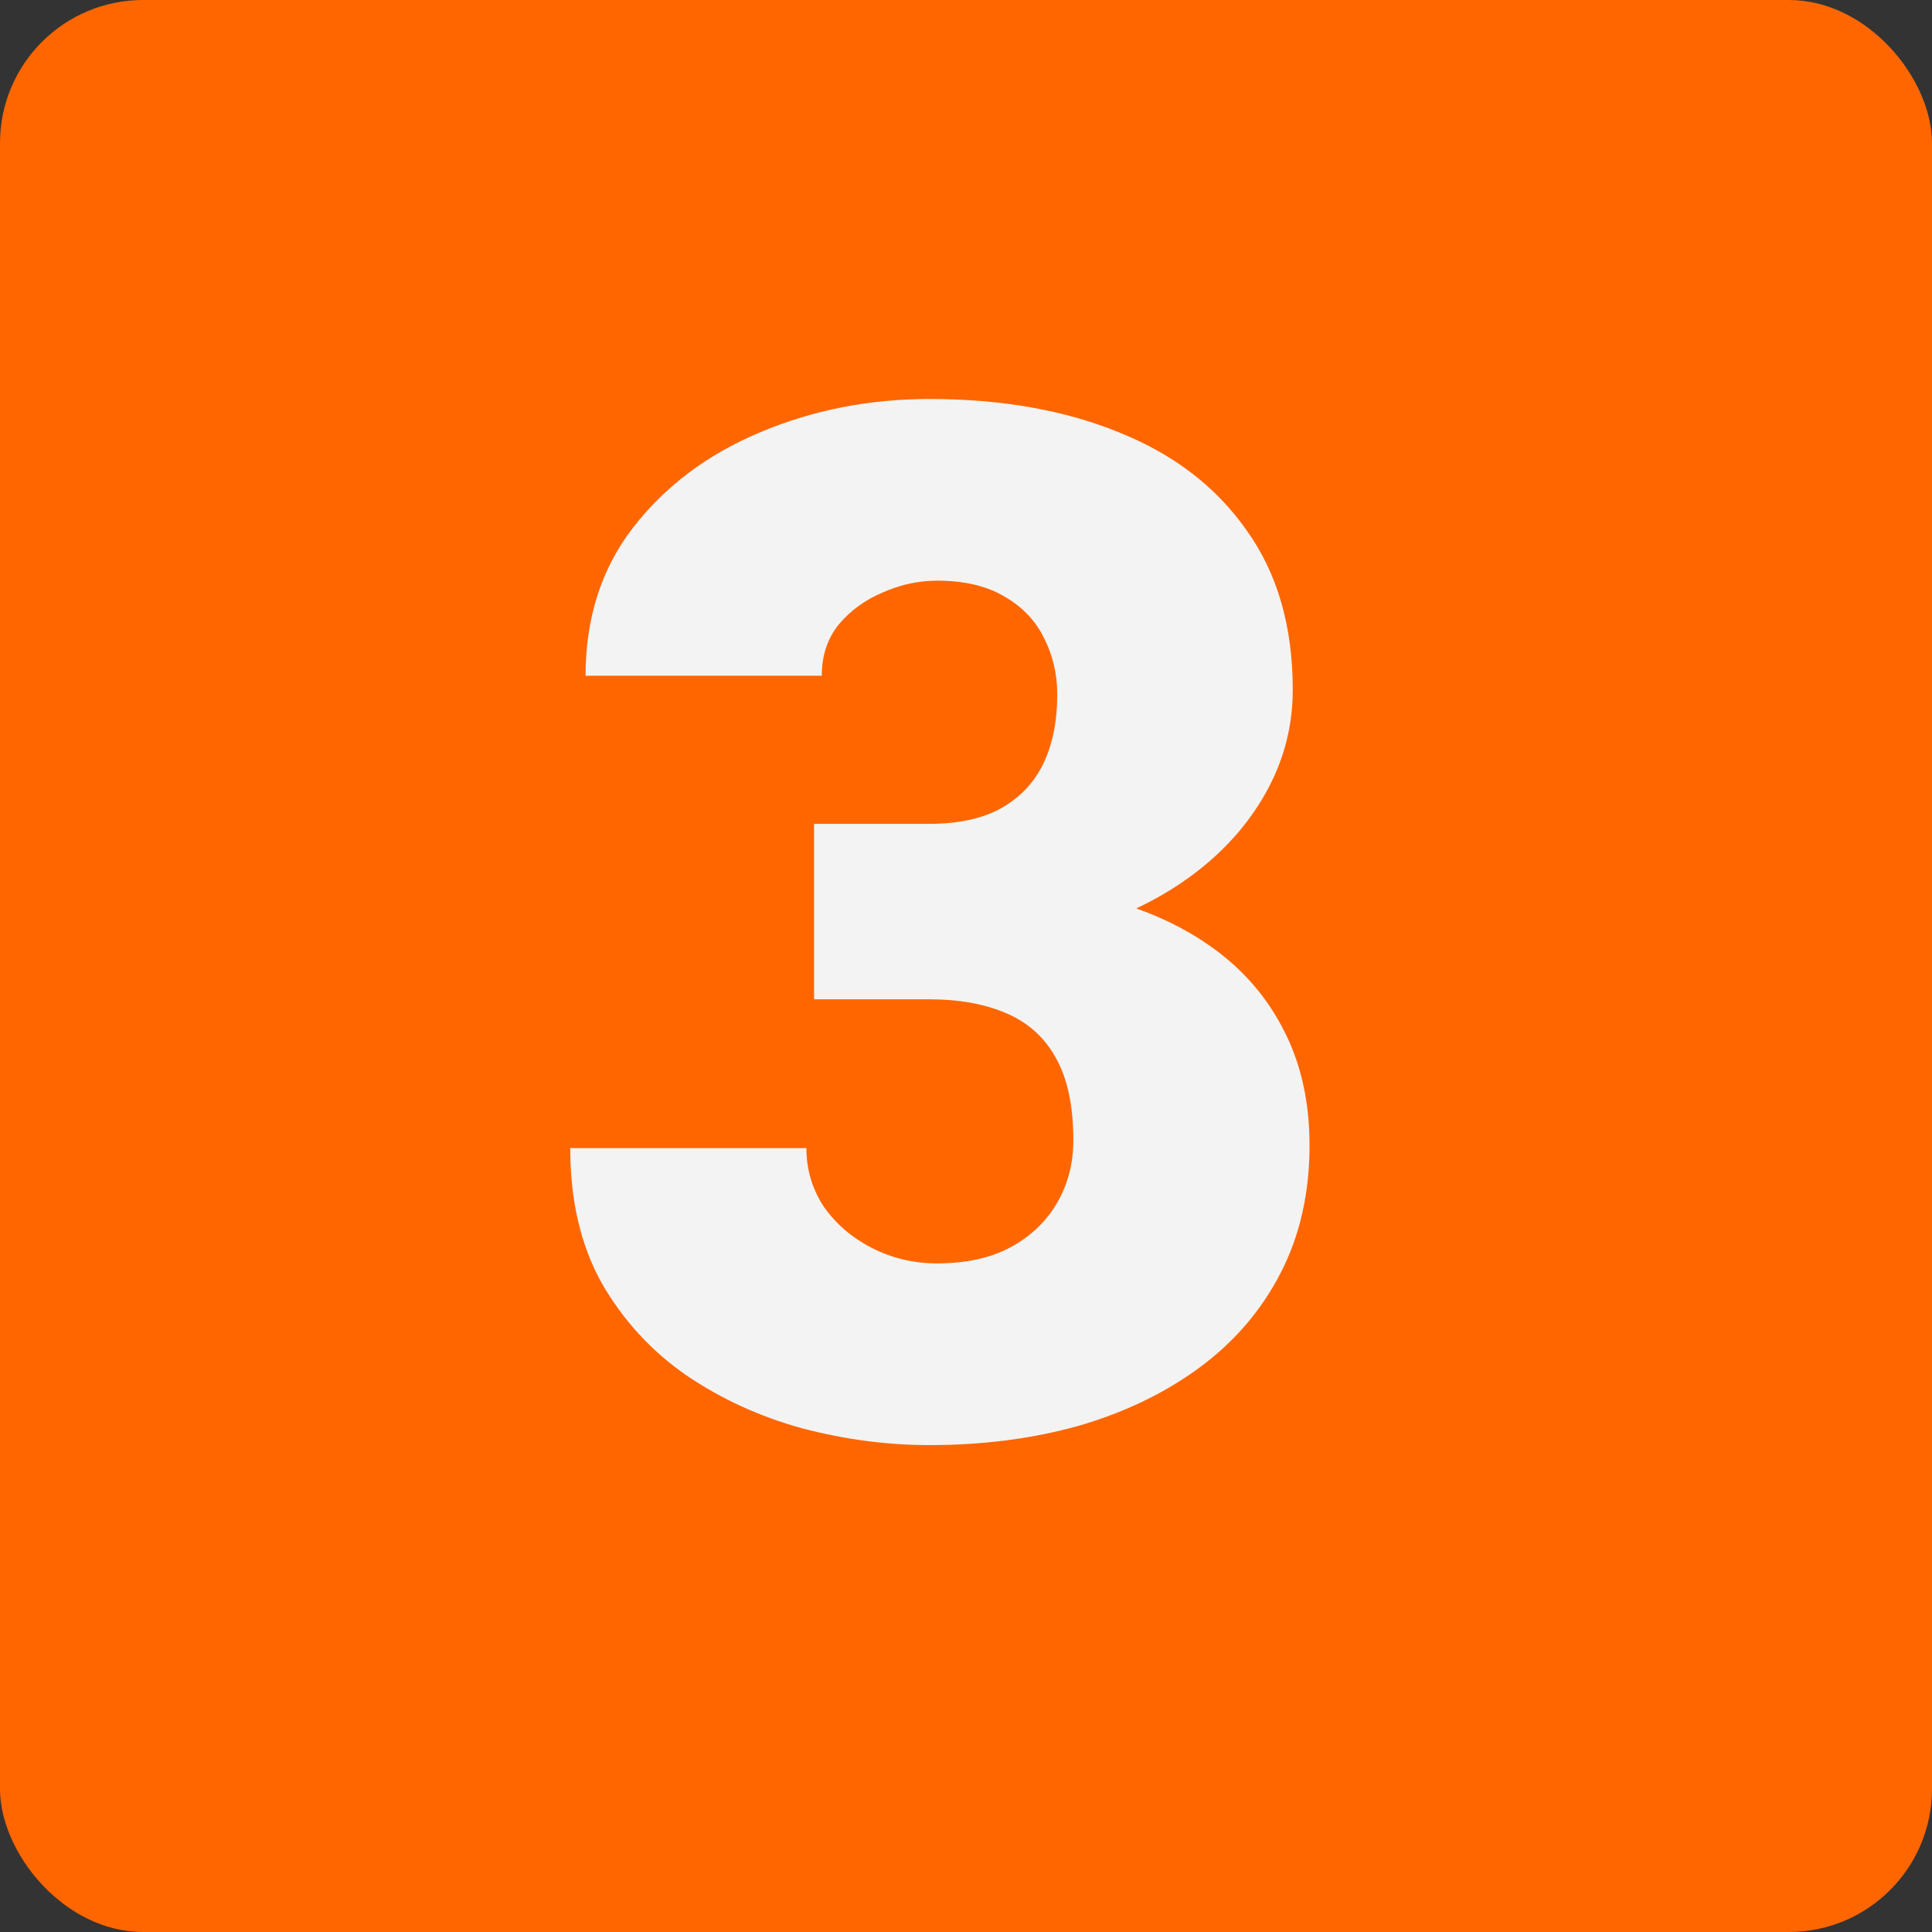 <?xml version="1.0" encoding="UTF-8"?> <svg xmlns="http://www.w3.org/2000/svg" width="54" height="54" viewBox="0 0 54 54" fill="none"><rect x="0" y="0" width="54" height="54" fill="#333333" stroke="none"/><rect width="54" height="54" rx="4" fill="#FF6600"></rect><path d="M22.754 23.027H25.957C26.777 23.027 27.448 22.884 27.969 22.598C28.503 22.298 28.9 21.881 29.16 21.348C29.421 20.801 29.551 20.156 29.551 19.414C29.551 18.841 29.427 18.314 29.18 17.832C28.945 17.35 28.581 16.966 28.086 16.68C27.591 16.38 26.96 16.23 26.191 16.23C25.671 16.23 25.163 16.341 24.668 16.562C24.173 16.771 23.763 17.07 23.438 17.461C23.125 17.852 22.969 18.327 22.969 18.887H16.367C16.367 17.272 16.81 15.892 17.695 14.746C18.594 13.587 19.772 12.702 21.23 12.09C22.702 11.465 24.284 11.152 25.977 11.152C27.995 11.152 29.766 11.465 31.289 12.09C32.812 12.702 33.997 13.613 34.844 14.824C35.703 16.022 36.133 17.506 36.133 19.277C36.133 20.254 35.905 21.172 35.449 22.031C34.993 22.891 34.355 23.646 33.535 24.297C32.715 24.948 31.751 25.462 30.645 25.84C29.551 26.204 28.353 26.387 27.051 26.387H22.754V23.027ZM22.754 27.93V24.648H27.051C28.47 24.648 29.766 24.811 30.938 25.137C32.109 25.449 33.118 25.918 33.965 26.543C34.811 27.168 35.462 27.943 35.918 28.867C36.374 29.779 36.602 30.827 36.602 32.012C36.602 33.34 36.335 34.525 35.801 35.566C35.267 36.608 34.518 37.487 33.555 38.203C32.591 38.919 31.465 39.466 30.176 39.844C28.887 40.208 27.487 40.391 25.977 40.391C24.792 40.391 23.607 40.234 22.422 39.922C21.237 39.596 20.156 39.102 19.18 38.438C18.203 37.76 17.415 36.901 16.816 35.859C16.23 34.805 15.938 33.548 15.938 32.09H22.539C22.539 32.689 22.702 33.236 23.027 33.73C23.366 34.212 23.815 34.596 24.375 34.883C24.935 35.169 25.54 35.312 26.191 35.312C26.999 35.312 27.682 35.163 28.242 34.863C28.815 34.551 29.251 34.134 29.551 33.613C29.85 33.092 30 32.513 30 31.875C30 30.912 29.837 30.143 29.512 29.57C29.199 28.997 28.737 28.581 28.125 28.32C27.526 28.06 26.803 27.93 25.957 27.93H22.754Z" fill="#F3F3F3"></path></svg> 